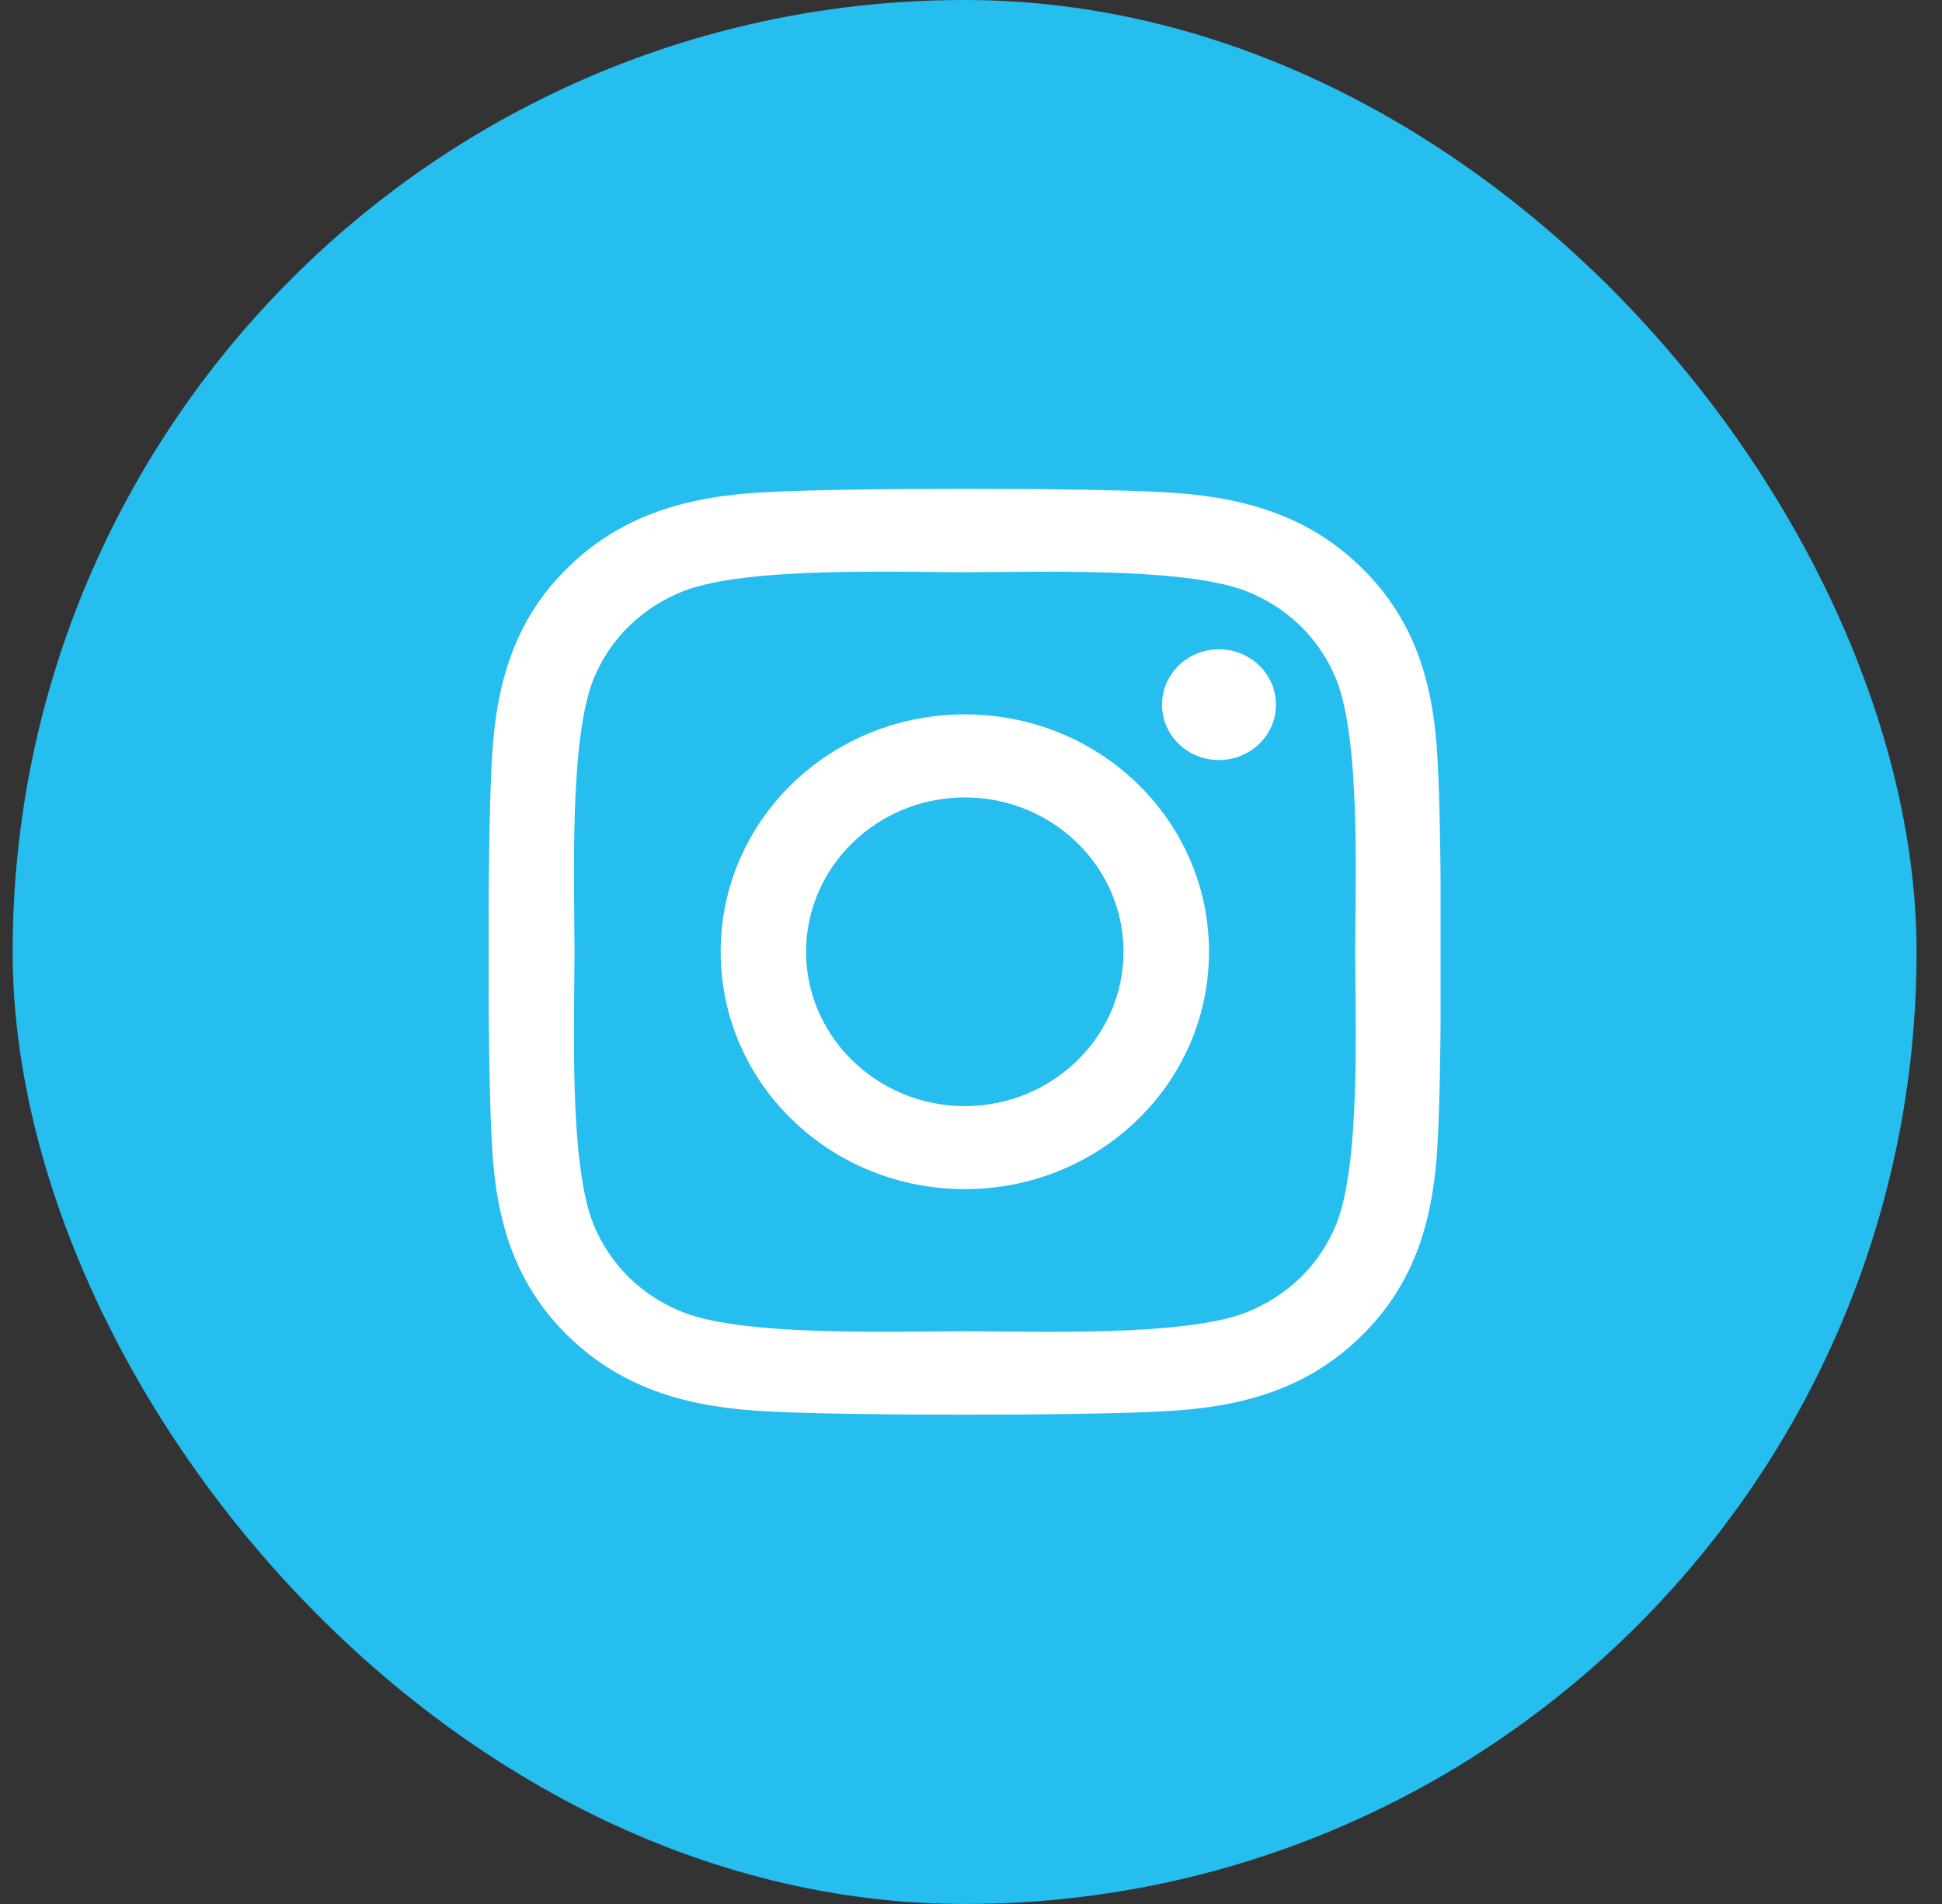 <svg width="51" height="50" viewBox="0 0 51 50" fill="none" xmlns="http://www.w3.org/2000/svg">
<rect x="0" y="0" width="51" height="50" fill="#333333" stroke="none"/>
<rect x="0.332" width="50" height="50" rx="25" fill="#26BDEF"/>
<g clip-path="url(#clip0_204_2054)">
<rect width="25" height="27.778" transform="translate(12.832 11.111)" fill="#26BDEF"/>
<path d="M25.338 18.76C21.789 18.76 18.926 21.543 18.926 24.994C18.926 28.444 21.789 31.227 25.338 31.227C28.887 31.227 31.75 28.444 31.75 24.994C31.75 21.543 28.887 18.76 25.338 18.76ZM25.338 29.047C23.044 29.047 21.169 27.229 21.169 24.994C21.169 22.759 23.039 20.941 25.338 20.941C27.637 20.941 29.506 22.759 29.506 24.994C29.506 27.229 27.631 29.047 25.338 29.047ZM33.508 18.505C33.508 19.313 32.838 19.959 32.012 19.959C31.18 19.959 30.517 19.308 30.517 18.505C30.517 17.702 31.186 17.051 32.012 17.051C32.838 17.051 33.508 17.702 33.508 18.505ZM37.754 19.981C37.659 18.033 37.202 16.308 35.734 14.886C34.272 13.465 32.498 13.02 30.494 12.922C28.429 12.808 22.241 12.808 20.176 12.922C18.178 13.015 16.404 13.46 14.936 14.881C13.469 16.302 13.017 18.028 12.916 19.975C12.799 21.983 12.799 27.999 12.916 30.007C13.011 31.954 13.469 33.68 14.936 35.101C16.404 36.523 18.173 36.968 20.176 37.065C22.241 37.179 28.429 37.179 30.494 37.065C32.498 36.973 34.272 36.528 35.734 35.101C37.196 33.68 37.654 31.954 37.754 30.007C37.871 27.999 37.871 21.988 37.754 19.981ZM35.087 32.161C34.651 33.224 33.809 34.043 32.709 34.472C31.063 35.107 27.157 34.96 25.338 34.96C23.519 34.96 19.607 35.101 17.966 34.472C16.872 34.049 16.03 33.229 15.589 32.161C14.936 30.56 15.087 26.762 15.087 24.994C15.087 23.225 14.942 19.422 15.589 17.827C16.024 16.764 16.867 15.944 17.966 15.516C19.612 14.881 23.519 15.027 25.338 15.027C27.157 15.027 31.069 14.886 32.709 15.516C33.803 15.939 34.646 16.758 35.087 17.827C35.74 19.427 35.589 23.225 35.589 24.994C35.589 26.762 35.74 30.566 35.087 32.161Z" fill="white"/>
</g>
<defs>
<clipPath id="clip0_204_2054">
<rect width="25" height="27.778" fill="white" transform="translate(12.832 11.111)"/>
</clipPath>
</defs>
</svg>
